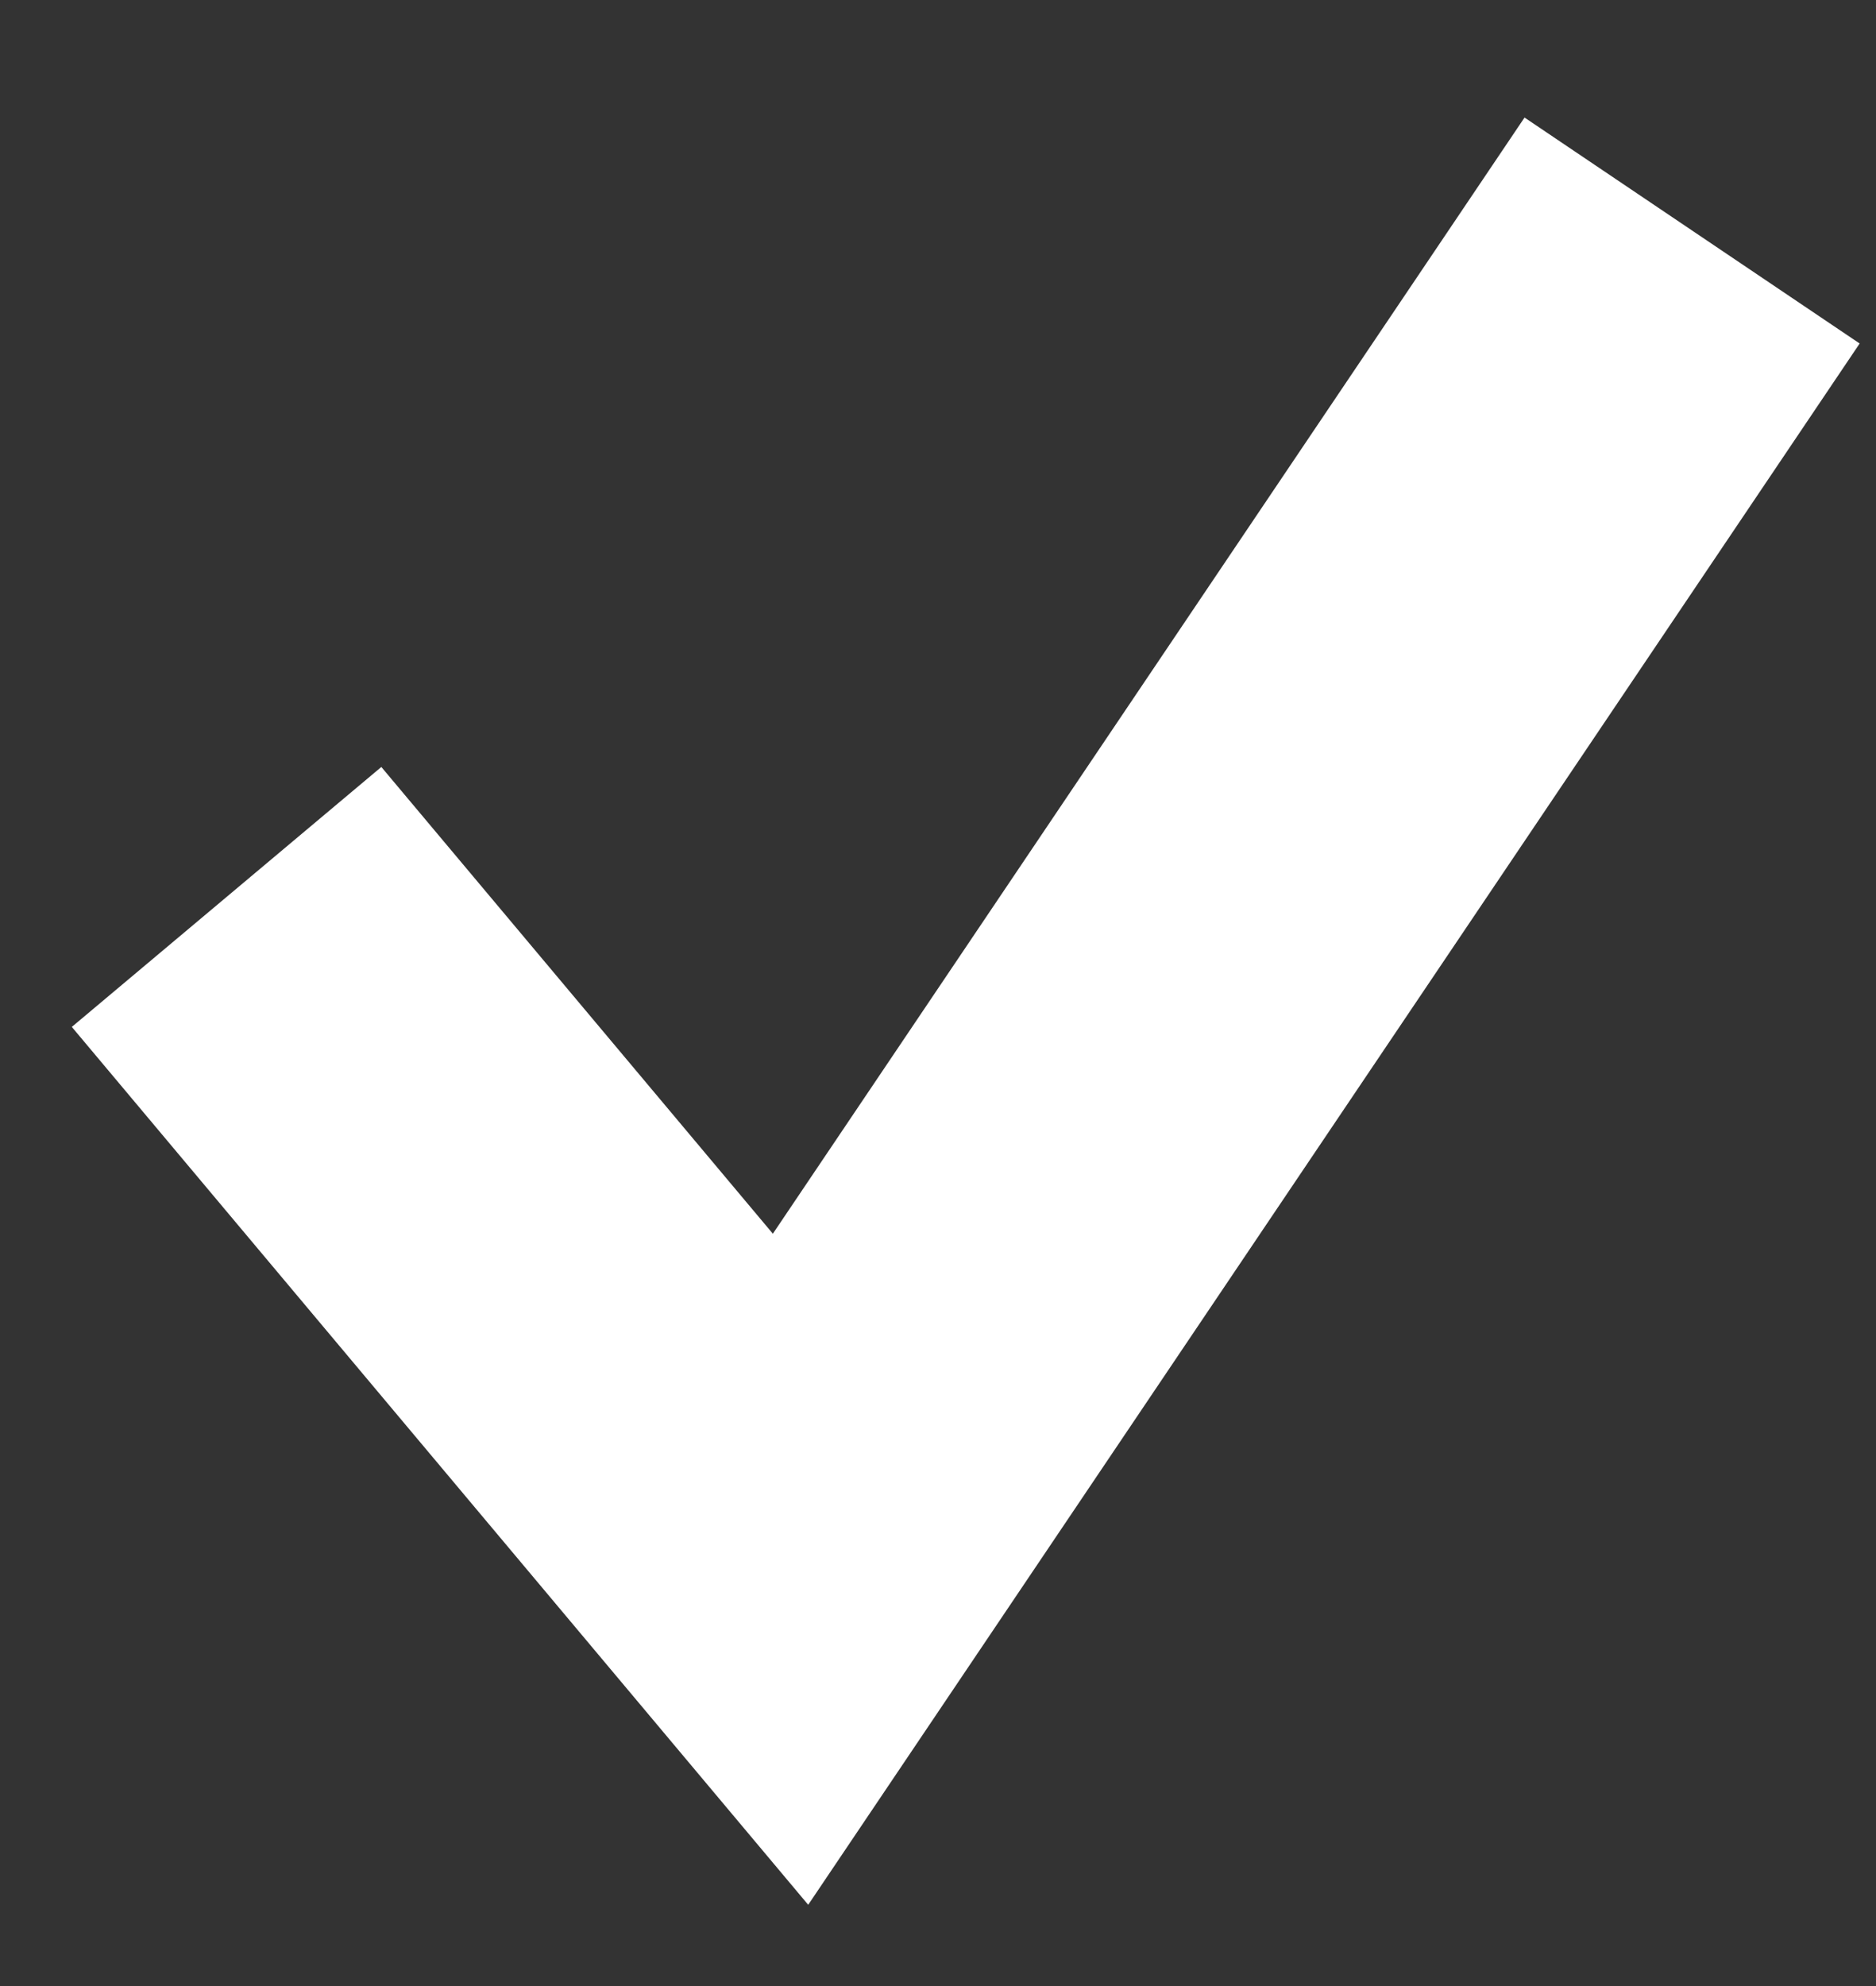 <svg xmlns="http://www.w3.org/2000/svg" width="9.283" height="9.823" viewBox="0 0 9.283 9.823">
  <rect x="0" y="0" width="9.283" height="9.823" fill="#333333" stroke="none"/>
  <path id="Path_44" data-name="Path 44" d="M2.337,40.408l3.07,3.07,3.869-6.985" transform="matrix(0.996, 0.087, -0.087, 0.996, 2.309, -36.014)" fill="none" stroke="#fff" stroke-width="2"/>
</svg>
